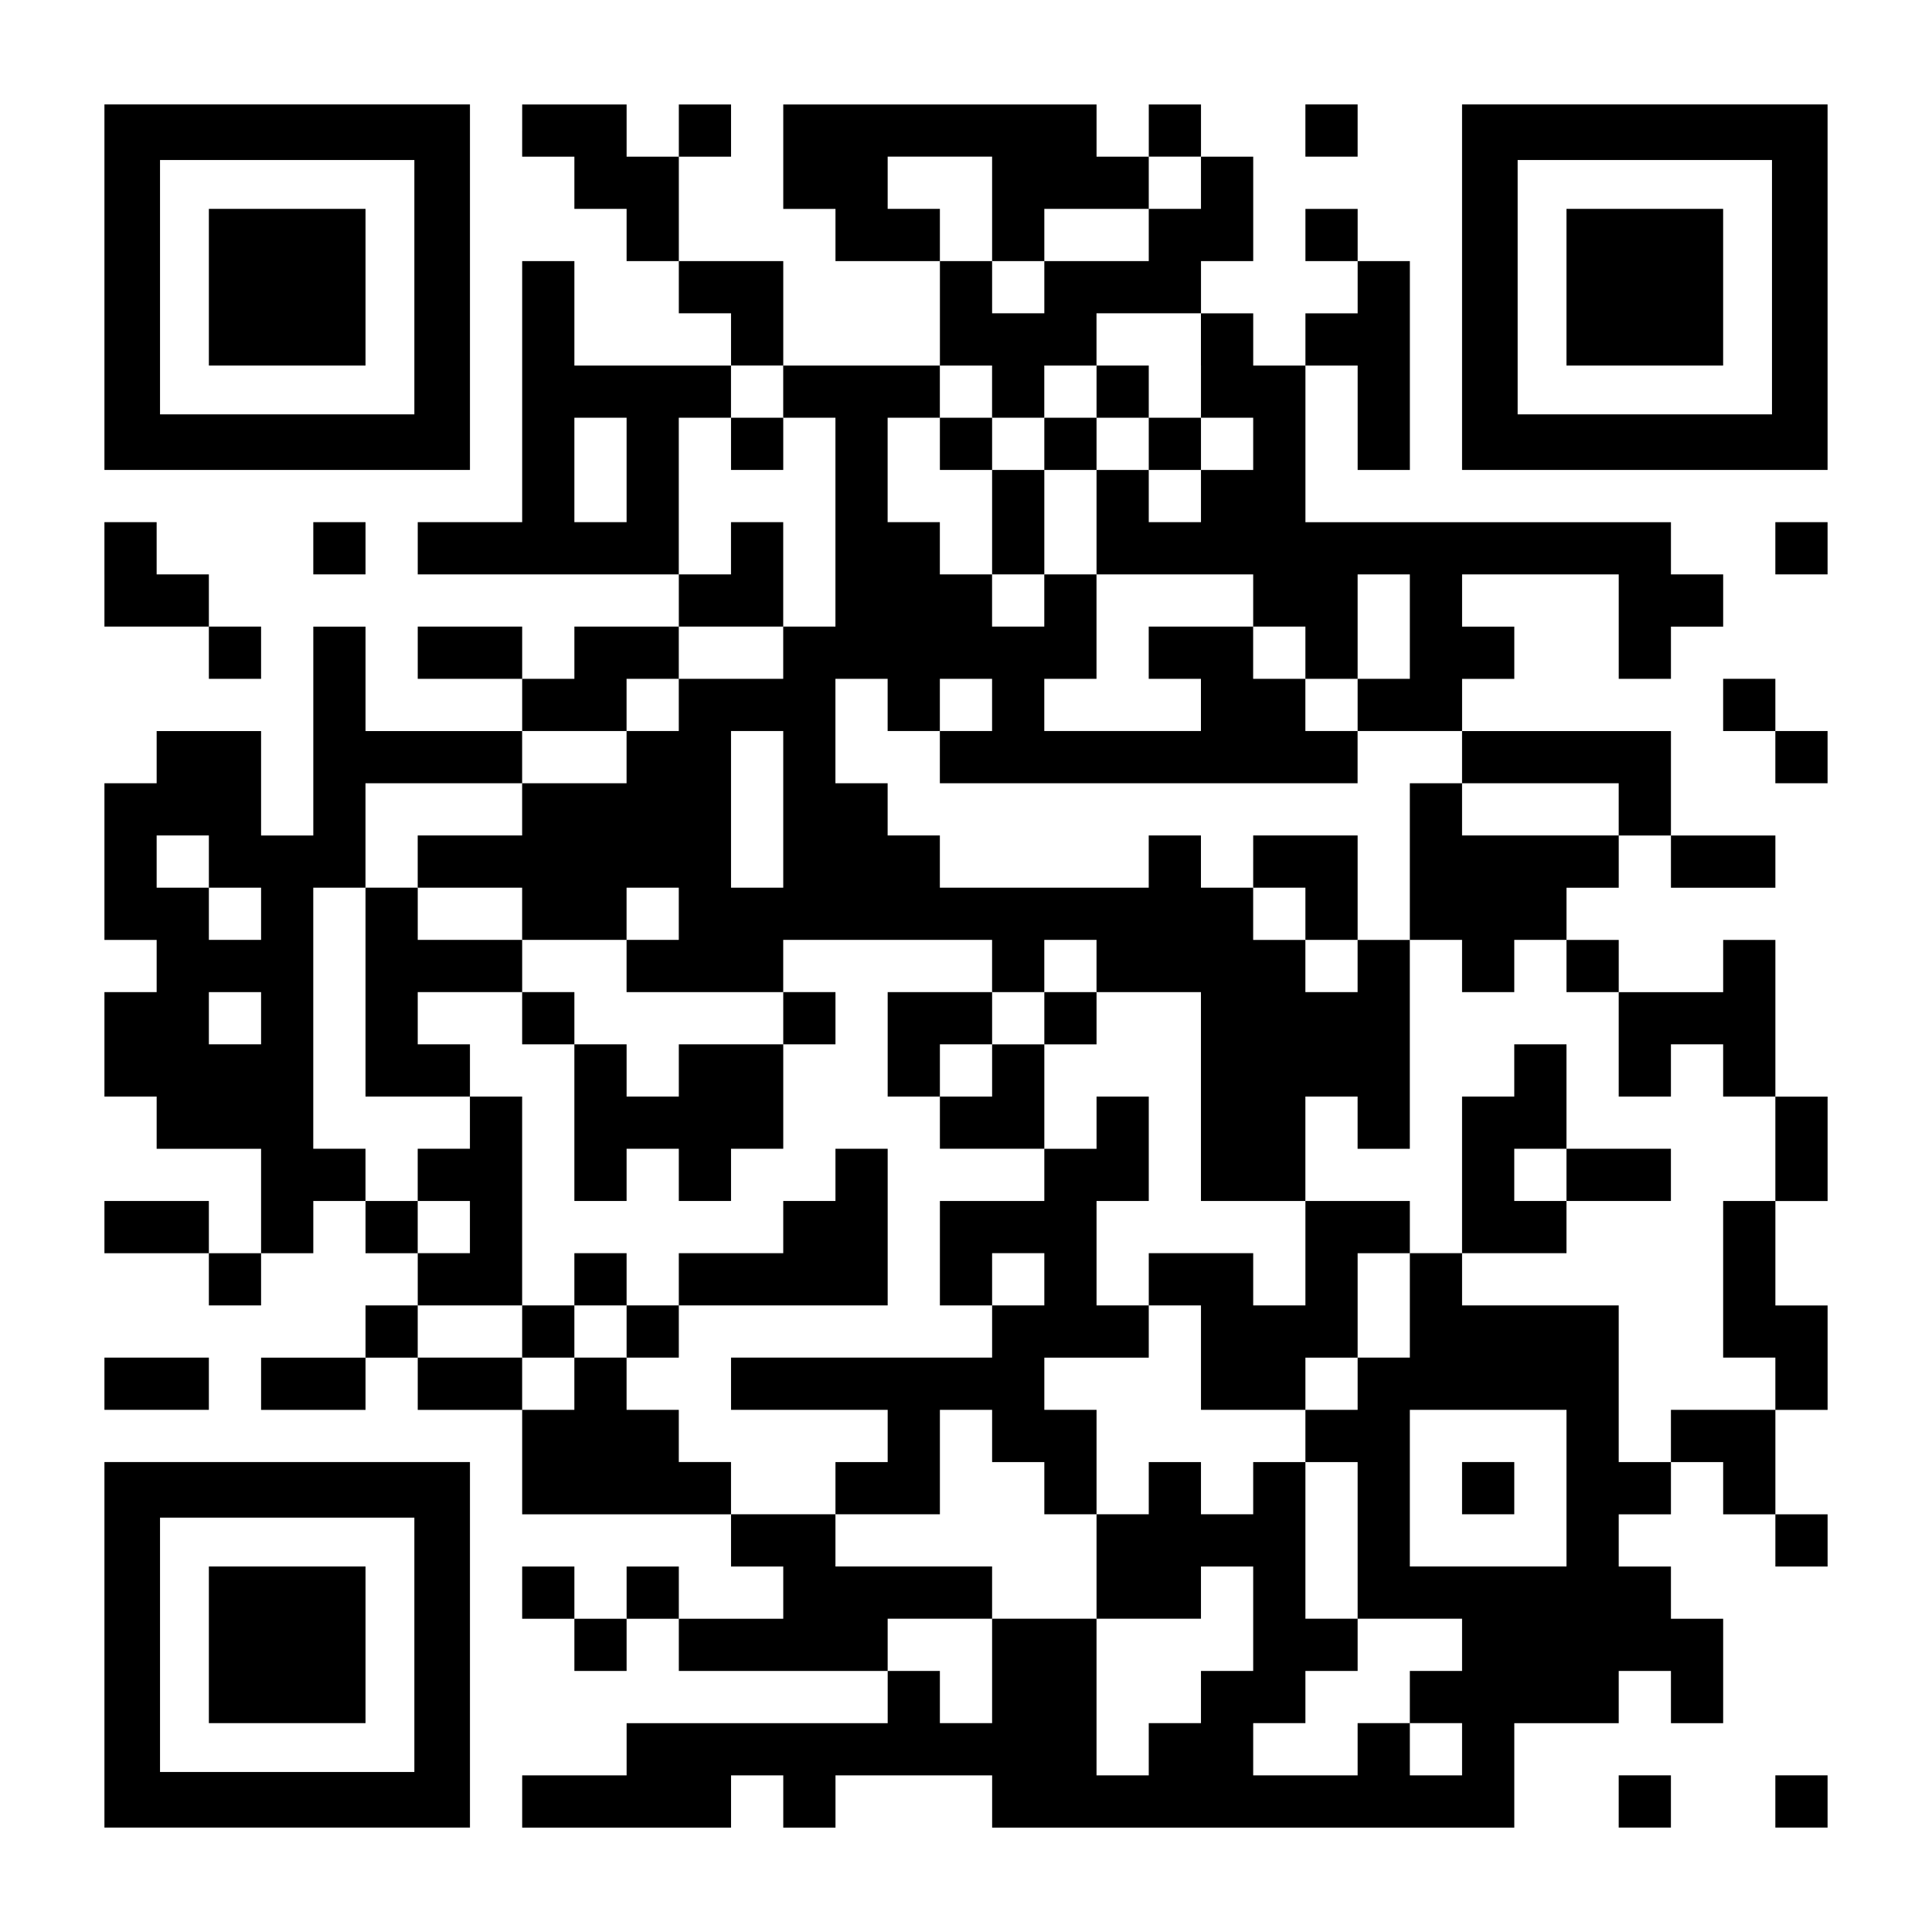 <?xml version="1.0" encoding="UTF-8" standalone="yes"?>
<svg version="1.0" xmlns="http://www.w3.org/2000/svg" width="1147px" height="1147px" viewBox="0 0 1147 1147" preserveAspectRatio="xMidYMid meet">
  <g transform="translate(0,1147) scale(0.1,-0.1)" fill="#000000" stroke="none">
    <path d="M620 9765 l0 -1085 1085 0 1085 0 0 1085 0 1085 -1085 0 -1085 0 0
-1085z m1840 0 l0 -755 -755 0 -755 0 0 755 0 755 755 0 755 0 0 -755z"/>
    <path d="M1240 9765 l0 -465 465 0 465 0 0 465 0 465 -465 0 -465 0 0 -465z"/>
    <path d="M3100 10695 l0 -155 155 0 155 0 0 -155 0 -155 155 0 155 0 0 -155 0
-155 155 0 155 0 0 -155 0 -155 155 0 155 0 0 -155 0 -155 -465 0 -465 0 0
310 0 310 -155 0 -155 0 0 -775 0 -775 -310 0 -310 0 0 -155 0 -155 775 0 775
0 0 -155 0 -155 -310 0 -310 0 0 -155 0 -155 -155 0 -155 0 0 155 0 155 -310
0 -310 0 0 -155 0 -155 310 0 310 0 0 -155 0 -155 -465 0 -465 0 0 310 0 310
-155 0 -155 0 0 -620 0 -620 -155 0 -155 0 0 310 0 310 -310 0 -310 0 0 -155
0 -155 -155 0 -155 0 0 -465 0 -465 155 0 155 0 0 -155 0 -155 -155 0 -155 0
0 -310 0 -310 155 0 155 0 0 -155 0 -155 310 0 310 0 0 -310 0 -310 -155 0
-155 0 0 155 0 155 -310 0 -310 0 0 -155 0 -155 310 0 310 0 0 -155 0 -155
155 0 155 0 0 155 0 155 155 0 155 0 0 155 0 155 155 0 155 0 0 -155 0 -155
155 0 155 0 0 -155 0 -155 -155 0 -155 0 0 -155 0 -155 -310 0 -310 0 0 -155
0 -155 310 0 310 0 0 155 0 155 155 0 155 0 0 -155 0 -155 310 0 310 0 0 -310
0 -310 620 0 620 0 0 -155 0 -155 155 0 155 0 0 -155 0 -155 -310 0 -310 0 0
155 0 155 -155 0 -155 0 0 -155 0 -155 -155 0 -155 0 0 155 0 155 -155 0 -155
0 0 -155 0 -155 155 0 155 0 0 -155 0 -155 155 0 155 0 0 155 0 155 155 0 155
0 0 -155 0 -155 620 0 620 0 0 -155 0 -155 -775 0 -775 0 0 -155 0 -155 -310
0 -310 0 0 -155 0 -155 620 0 620 0 0 155 0 155 155 0 155 0 0 -155 0 -155
155 0 155 0 0 155 0 155 465 0 465 0 0 -155 0 -155 1550 0 1550 0 0 310 0 310
310 0 310 0 0 155 0 155 155 0 155 0 0 -155 0 -155 155 0 155 0 0 310 0 310
-155 0 -155 0 0 155 0 155 -155 0 -155 0 0 155 0 155 155 0 155 0 0 155 0 155
155 0 155 0 0 -155 0 -155 155 0 155 0 0 -155 0 -155 155 0 155 0 0 155 0 155
-155 0 -155 0 0 310 0 310 155 0 155 0 0 310 0 310 -155 0 -155 0 0 310 0 310
155 0 155 0 0 310 0 310 -155 0 -155 0 0 465 0 465 -155 0 -155 0 0 -155 0
-155 -310 0 -310 0 0 155 0 155 -155 0 -155 0 0 155 0 155 155 0 155 0 0 155
0 155 155 0 155 0 0 -155 0 -155 310 0 310 0 0 155 0 155 -310 0 -310 0 0 310
0 310 -620 0 -620 0 0 155 0 155 155 0 155 0 0 155 0 155 -155 0 -155 0 0 155
0 155 465 0 465 0 0 -310 0 -310 155 0 155 0 0 155 0 155 155 0 155 0 0 155 0
155 -155 0 -155 0 0 155 0 155 -1085 0 -1085 0 0 465 0 465 155 0 155 0 0
-310 0 -310 155 0 155 0 0 620 0 620 -155 0 -155 0 0 155 0 155 -155 0 -155 0
0 -155 0 -155 155 0 155 0 0 -155 0 -155 -155 0 -155 0 0 -155 0 -155 -155 0
-155 0 0 155 0 155 -155 0 -155 0 0 155 0 155 155 0 155 0 0 310 0 310 -155 0
-155 0 0 155 0 155 -155 0 -155 0 0 -155 0 -155 -155 0 -155 0 0 155 0 155
-930 0 -930 0 0 -310 0 -310 155 0 155 0 0 -155 0 -155 310 0 310 0 0 -310 0
-310 -465 0 -465 0 0 310 0 310 -310 0 -310 0 0 310 0 310 155 0 155 0 0 155
0 155 -155 0 -155 0 0 -155 0 -155 -155 0 -155 0 0 155 0 155 -310 0 -310 0 0
-155z m2790 -465 l0 -310 155 0 155 0 0 155 0 155 310 0 310 0 0 155 0 155
155 0 155 0 0 -155 0 -155 -155 0 -155 0 0 -155 0 -155 -310 0 -310 0 0 -155
0 -155 -155 0 -155 0 0 155 0 155 -155 0 -155 0 0 155 0 155 -155 0 -155 0 0
155 0 155 310 0 310 0 0 -310z m1240 -930 l0 -310 155 0 155 0 0 -155 0 -155
-155 0 -155 0 0 -155 0 -155 -155 0 -155 0 0 155 0 155 -155 0 -155 0 0 -310
0 -310 465 0 465 0 0 -155 0 -155 155 0 155 0 0 -155 0 -155 155 0 155 0 0
310 0 310 155 0 155 0 0 -310 0 -310 -155 0 -155 0 0 -155 0 -155 310 0 310 0
0 -155 0 -155 465 0 465 0 0 -155 0 -155 -465 0 -465 0 0 155 0 155 -155 0
-155 0 0 -465 0 -465 155 0 155 0 0 -155 0 -155 155 0 155 0 0 155 0 155 155
0 155 0 0 -155 0 -155 155 0 155 0 0 -310 0 -310 155 0 155 0 0 155 0 155 155
0 155 0 0 -155 0 -155 155 0 155 0 0 -310 0 -310 -155 0 -155 0 0 -465 0 -465
155 0 155 0 0 -155 0 -155 -310 0 -310 0 0 -155 0 -155 -155 0 -155 0 0 465 0
465 -465 0 -465 0 0 155 0 155 -155 0 -155 0 0 -310 0 -310 -155 0 -155 0 0
-155 0 -155 -155 0 -155 0 0 -155 0 -155 155 0 155 0 0 -465 0 -465 310 0 310
0 0 -155 0 -155 -155 0 -155 0 0 -155 0 -155 155 0 155 0 0 -155 0 -155 -155
0 -155 0 0 155 0 155 -155 0 -155 0 0 -155 0 -155 -310 0 -310 0 0 155 0 155
155 0 155 0 0 155 0 155 155 0 155 0 0 155 0 155 -155 0 -155 0 0 465 0 465
-155 0 -155 0 0 -155 0 -155 -155 0 -155 0 0 155 0 155 -155 0 -155 0 0 -155
0 -155 -155 0 -155 0 0 -310 0 -310 310 0 310 0 0 155 0 155 155 0 155 0 0
-310 0 -310 -155 0 -155 0 0 -155 0 -155 -155 0 -155 0 0 -155 0 -155 -155 0
-155 0 0 465 0 465 -310 0 -310 0 0 -310 0 -310 -155 0 -155 0 0 155 0 155
-155 0 -155 0 0 155 0 155 310 0 310 0 0 155 0 155 -465 0 -465 0 0 155 0 155
-310 0 -310 0 0 155 0 155 -155 0 -155 0 0 155 0 155 -155 0 -155 0 0 155 0
155 -155 0 -155 0 0 -155 0 -155 -155 0 -155 0 0 155 0 155 -310 0 -310 0 0
155 0 155 310 0 310 0 0 620 0 620 -155 0 -155 0 0 -155 0 -155 -155 0 -155 0
0 -155 0 -155 155 0 155 0 0 -155 0 -155 -155 0 -155 0 0 155 0 155 -155 0
-155 0 0 155 0 155 -155 0 -155 0 0 775 0 775 155 0 155 0 0 310 0 310 465 0
465 0 0 155 0 155 310 0 310 0 0 155 0 155 155 0 155 0 0 155 0 155 310 0 310
0 0 310 0 310 -155 0 -155 0 0 -155 0 -155 -155 0 -155 0 0 465 0 465 155 0
155 0 0 155 0 155 155 0 155 0 0 -155 0 -155 155 0 155 0 0 -620 0 -620 -155
0 -155 0 0 -155 0 -155 -310 0 -310 0 0 -155 0 -155 -155 0 -155 0 0 -155 0
-155 -310 0 -310 0 0 -155 0 -155 -310 0 -310 0 0 -155 0 -155 310 0 310 0 0
-155 0 -155 310 0 310 0 0 155 0 155 155 0 155 0 0 -155 0 -155 -155 0 -155 0
0 -155 0 -155 465 0 465 0 0 155 0 155 620 0 620 0 0 -155 0 -155 155 0 155 0
0 155 0 155 155 0 155 0 0 -155 0 -155 310 0 310 0 0 -620 0 -620 310 0 310 0
0 310 0 310 155 0 155 0 0 -155 0 -155 155 0 155 0 0 620 0 620 -155 0 -155 0
0 -155 0 -155 -155 0 -155 0 0 155 0 155 -155 0 -155 0 0 155 0 155 -155 0
-155 0 0 155 0 155 -155 0 -155 0 0 -155 0 -155 -620 0 -620 0 0 155 0 155
-155 0 -155 0 0 155 0 155 -155 0 -155 0 0 310 0 310 155 0 155 0 0 -155 0
-155 155 0 155 0 0 155 0 155 155 0 155 0 0 -155 0 -155 -155 0 -155 0 0 -155
0 -155 1240 0 1240 0 0 155 0 155 -155 0 -155 0 0 155 0 155 -155 0 -155 0 0
155 0 155 -310 0 -310 0 0 -155 0 -155 155 0 155 0 0 -155 0 -155 -465 0 -465
0 0 155 0 155 155 0 155 0 0 310 0 310 -155 0 -155 0 0 -155 0 -155 -155 0
-155 0 0 155 0 155 -155 0 -155 0 0 155 0 155 -155 0 -155 0 0 310 0 310 155
0 155 0 0 155 0 155 155 0 155 0 0 -155 0 -155 155 0 155 0 0 155 0 155 155 0
155 0 0 155 0 155 310 0 310 0 0 -310z m-3410 -620 l0 -310 -155 0 -155 0 0
310 0 310 155 0 155 0 0 -310z m930 -2015 l0 -465 -155 0 -155 0 0 465 0 465
155 0 155 0 0 -465z m-3410 -310 l0 -155 155 0 155 0 0 -155 0 -155 -155 0
-155 0 0 155 0 155 -155 0 -155 0 0 155 0 155 155 0 155 0 0 -155z m310 -930
l0 -155 -155 0 -155 0 0 155 0 155 155 0 155 0 0 -155z m7750 -2790 l0 -465
-465 0 -465 0 0 465 0 465 465 0 465 0 0 -465z"/>
    <path d="M6510 9145 l0 -155 -155 0 -155 0 0 -155 0 -155 -155 0 -155 0 0 155
0 155 -155 0 -155 0 0 -155 0 -155 155 0 155 0 0 -310 0 -310 155 0 155 0 0
310 0 310 155 0 155 0 0 155 0 155 155 0 155 0 0 -155 0 -155 155 0 155 0 0
155 0 155 -155 0 -155 0 0 155 0 155 -155 0 -155 0 0 -155z"/>
    <path d="M4340 8835 l0 -155 155 0 155 0 0 155 0 155 -155 0 -155 0 0 -155z"/>
    <path d="M7440 6355 l0 -155 155 0 155 0 0 -155 0 -155 155 0 155 0 0 310 0
310 -310 0 -310 0 0 -155z"/>
    <path d="M2170 5580 l0 -620 310 0 310 0 0 155 0 155 -155 0 -155 0 0 155 0
155 310 0 310 0 0 -155 0 -155 155 0 155 0 0 -465 0 -465 155 0 155 0 0 155 0
155 155 0 155 0 0 -155 0 -155 155 0 155 0 0 155 0 155 155 0 155 0 0 310 0
310 155 0 155 0 0 155 0 155 -155 0 -155 0 0 -155 0 -155 -310 0 -310 0 0
-155 0 -155 -155 0 -155 0 0 155 0 155 -155 0 -155 0 0 155 0 155 -155 0 -155
0 0 155 0 155 -310 0 -310 0 0 155 0 155 -155 0 -155 0 0 -620z"/>
    <path d="M5270 5270 l0 -310 155 0 155 0 0 -155 0 -155 310 0 310 0 0 -155 0
-155 -310 0 -310 0 0 -310 0 -310 155 0 155 0 0 -155 0 -155 -775 0 -775 0 0
-155 0 -155 465 0 465 0 0 -155 0 -155 -155 0 -155 0 0 -155 0 -155 310 0 310
0 0 310 0 310 155 0 155 0 0 -155 0 -155 155 0 155 0 0 -155 0 -155 155 0 155
0 0 310 0 310 -155 0 -155 0 0 155 0 155 310 0 310 0 0 155 0 155 155 0 155 0
0 -310 0 -310 310 0 310 0 0 155 0 155 155 0 155 0 0 310 0 310 155 0 155 0 0
155 0 155 -310 0 -310 0 0 -310 0 -310 -155 0 -155 0 0 155 0 155 -310 0 -310
0 0 -155 0 -155 -155 0 -155 0 0 310 0 310 155 0 155 0 0 310 0 310 -155 0
-155 0 0 -155 0 -155 -155 0 -155 0 0 310 0 310 155 0 155 0 0 155 0 155 -155
0 -155 0 0 -155 0 -155 -155 0 -155 0 0 155 0 155 -310 0 -310 0 0 -310z m620
-155 l0 -155 -155 0 -155 0 0 155 0 155 155 0 155 0 0 -155z m310 -1240 l0
-155 -155 0 -155 0 0 155 0 155 155 0 155 0 0 -155z"/>
    <path d="M8990 5115 l0 -155 -155 0 -155 0 0 -465 0 -465 310 0 310 0 0 155 0
155 310 0 310 0 0 155 0 155 -310 0 -310 0 0 310 0 310 -155 0 -155 0 0 -155z
m310 -620 l0 -155 -155 0 -155 0 0 155 0 155 155 0 155 0 0 -155z"/>
    <path d="M4960 4495 l0 -155 -155 0 -155 0 0 -155 0 -155 -310 0 -310 0 0
-155 0 -155 -155 0 -155 0 0 155 0 155 -155 0 -155 0 0 -155 0 -155 -155 0
-155 0 0 -155 0 -155 155 0 155 0 0 155 0 155 155 0 155 0 0 -155 0 -155 155
0 155 0 0 155 0 155 620 0 620 0 0 465 0 465 -155 0 -155 0 0 -155z"/>
    <path d="M8680 2635 l0 -155 155 0 155 0 0 155 0 155 -155 0 -155 0 0 -155z"/>
    <path d="M7750 10695 l0 -155 155 0 155 0 0 155 0 155 -155 0 -155 0 0 -155z"/>
    <path d="M8680 9765 l0 -1085 1085 0 1085 0 0 1085 0 1085 -1085 0 -1085 0 0
-1085z m1840 0 l0 -755 -755 0 -755 0 0 755 0 755 755 0 755 0 0 -755z"/>
    <path d="M9300 9765 l0 -465 465 0 465 0 0 465 0 465 -465 0 -465 0 0 -465z"/>
    <path d="M620 8060 l0 -310 310 0 310 0 0 -155 0 -155 155 0 155 0 0 155 0
155 -155 0 -155 0 0 155 0 155 -155 0 -155 0 0 155 0 155 -155 0 -155 0 0
-310z"/>
    <path d="M1860 8215 l0 -155 155 0 155 0 0 155 0 155 -155 0 -155 0 0 -155z"/>
    <path d="M10540 8215 l0 -155 155 0 155 0 0 155 0 155 -155 0 -155 0 0 -155z"/>
    <path d="M10230 7285 l0 -155 155 0 155 0 0 -155 0 -155 155 0 155 0 0 155 0
155 -155 0 -155 0 0 155 0 155 -155 0 -155 0 0 -155z"/>
    <path d="M620 3255 l0 -155 310 0 310 0 0 155 0 155 -310 0 -310 0 0 -155z"/>
    <path d="M620 1705 l0 -1085 1085 0 1085 0 0 1085 0 1085 -1085 0 -1085 0 0
-1085z m1840 0 l0 -755 -755 0 -755 0 0 755 0 755 755 0 755 0 0 -755z"/>
    <path d="M1240 1705 l0 -465 465 0 465 0 0 465 0 465 -465 0 -465 0 0 -465z"/>
    <path d="M9610 775 l0 -155 155 0 155 0 0 155 0 155 -155 0 -155 0 0 -155z"/>
    <path d="M10540 775 l0 -155 155 0 155 0 0 155 0 155 -155 0 -155 0 0 -155z"/>
  </g>
</svg>